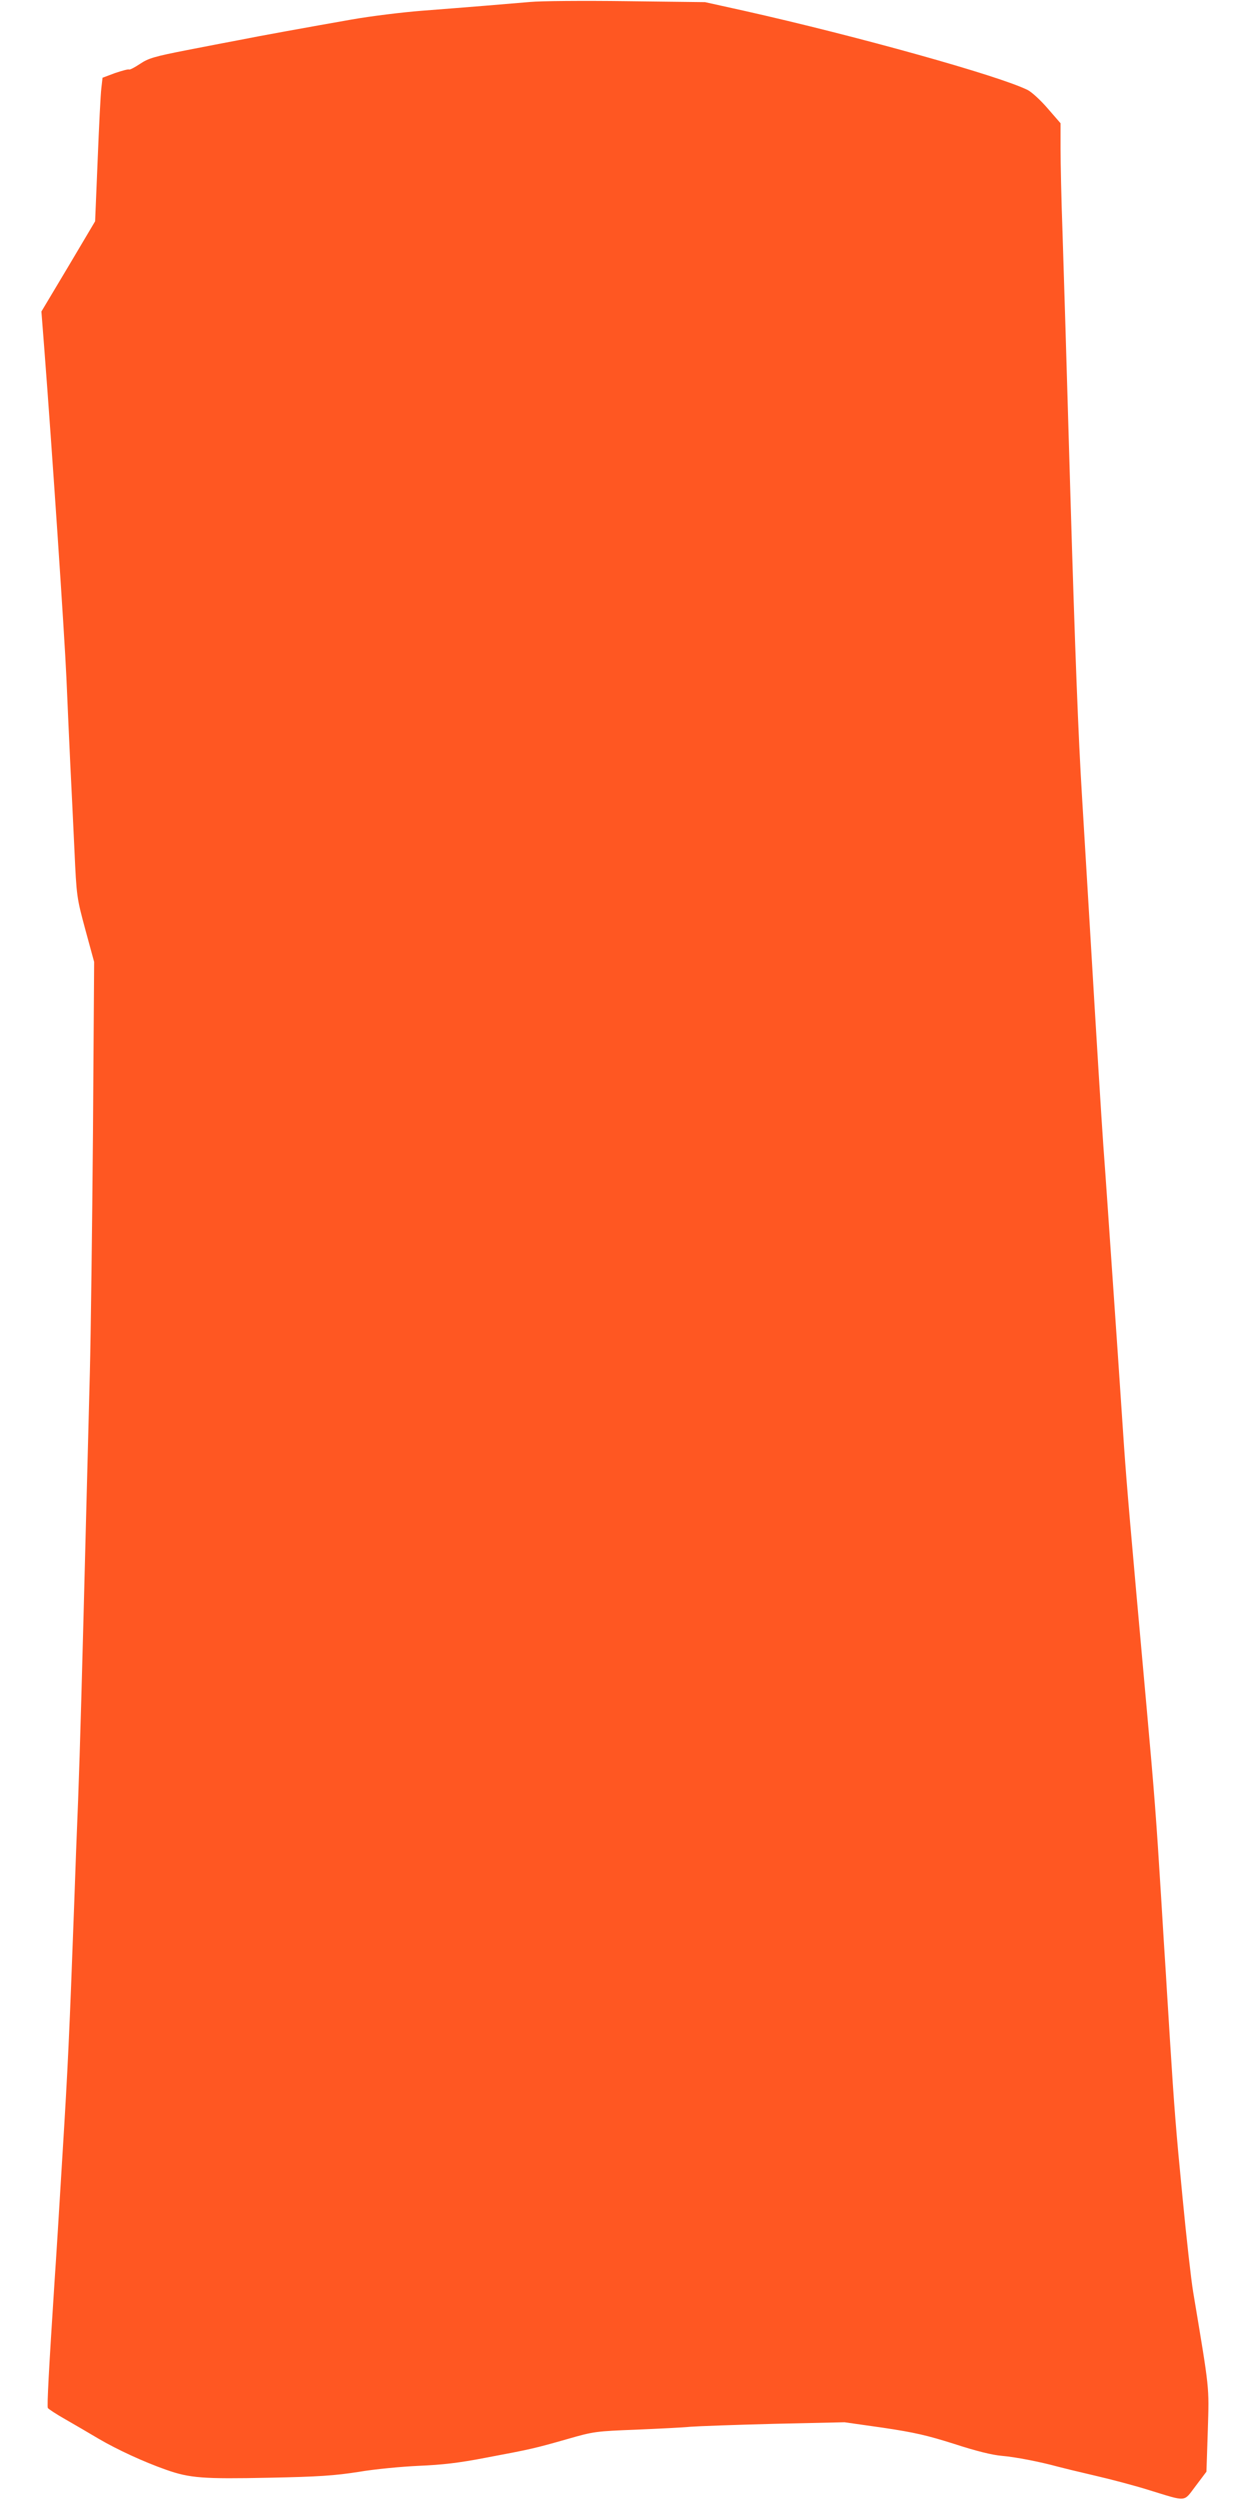 <?xml version="1.0" standalone="no"?>
<!DOCTYPE svg PUBLIC "-//W3C//DTD SVG 20010904//EN"
 "http://www.w3.org/TR/2001/REC-SVG-20010904/DTD/svg10.dtd">
<svg version="1.0" xmlns="http://www.w3.org/2000/svg"
 width="640pt" height="1280pt" viewBox="0 0 640 1280"
 preserveAspectRatio="xMidYMid meet">
<g transform="translate(0,1280) scale(0.1,-0.1)"
fill="#ff5722" stroke="none">
<path d="M2715 12790 c-116 -10 -321 -27 -555 -45 -102 -8 -264 -28 -360 -45
-216 -38 -482 -86 -575 -105 -38 -7 -158 -30 -265 -51 -169 -33 -200 -42 -243
-71 -27 -18 -52 -31 -56 -29 -4 3 -36 -6 -72 -18 l-64 -24 -6 -53 c-4 -30 -12
-195 -19 -368 l-13 -314 -137 -231 -138 -231 14 -180 c40 -519 104 -1471 114
-1695 6 -140 15 -340 20 -445 5 -104 15 -300 21 -435 11 -243 12 -246 56 -410
l45 -165 -6 -875 c-4 -481 -11 -1035 -16 -1230 -5 -195 -14 -542 -20 -770 -19
-742 -30 -1150 -40 -1415 -6 -143 -15 -381 -20 -530 -25 -678 -32 -830 -60
-1285 -16 -267 -34 -555 -40 -640 -30 -463 -40 -651 -35 -659 3 -5 42 -31 88
-57 45 -26 123 -71 173 -101 94 -55 230 -118 344 -158 121 -43 190 -48 527
-41 258 5 337 11 460 30 81 14 220 27 308 31 119 5 206 15 340 41 235 44 255
49 420 96 135 39 147 40 350 48 116 5 242 11 280 15 39 3 232 10 429 15 l360
8 197 -28 c161 -24 226 -39 365 -83 110 -36 195 -57 244 -61 70 -6 193 -30
285 -55 22 -6 108 -27 190 -46 83 -19 207 -52 277 -74 199 -61 176 -63 240 21
l55 73 7 212 c7 230 10 198 -75 708 -11 66 -35 282 -54 480 -34 347 -43 463
-65 813 -5 89 -15 235 -20 325 -6 89 -17 270 -25 402 -25 405 -34 524 -75 980
-85 942 -100 1117 -115 1330 -16 241 -50 743 -65 955 -5 74 -14 205 -20 290
-6 85 -15 218 -21 295 -10 144 -34 528 -69 1120 -11 187 -29 486 -40 665 -19
307 -36 748 -60 1560 -22 760 -31 1046 -40 1333 -6 163 -10 355 -10 427 l0
129 -66 76 c-36 42 -82 84 -102 94 -146 73 -873 276 -1453 406 l-199 44 -402
5 c-222 3 -443 1 -493 -4z"/>
</g>
</svg>
